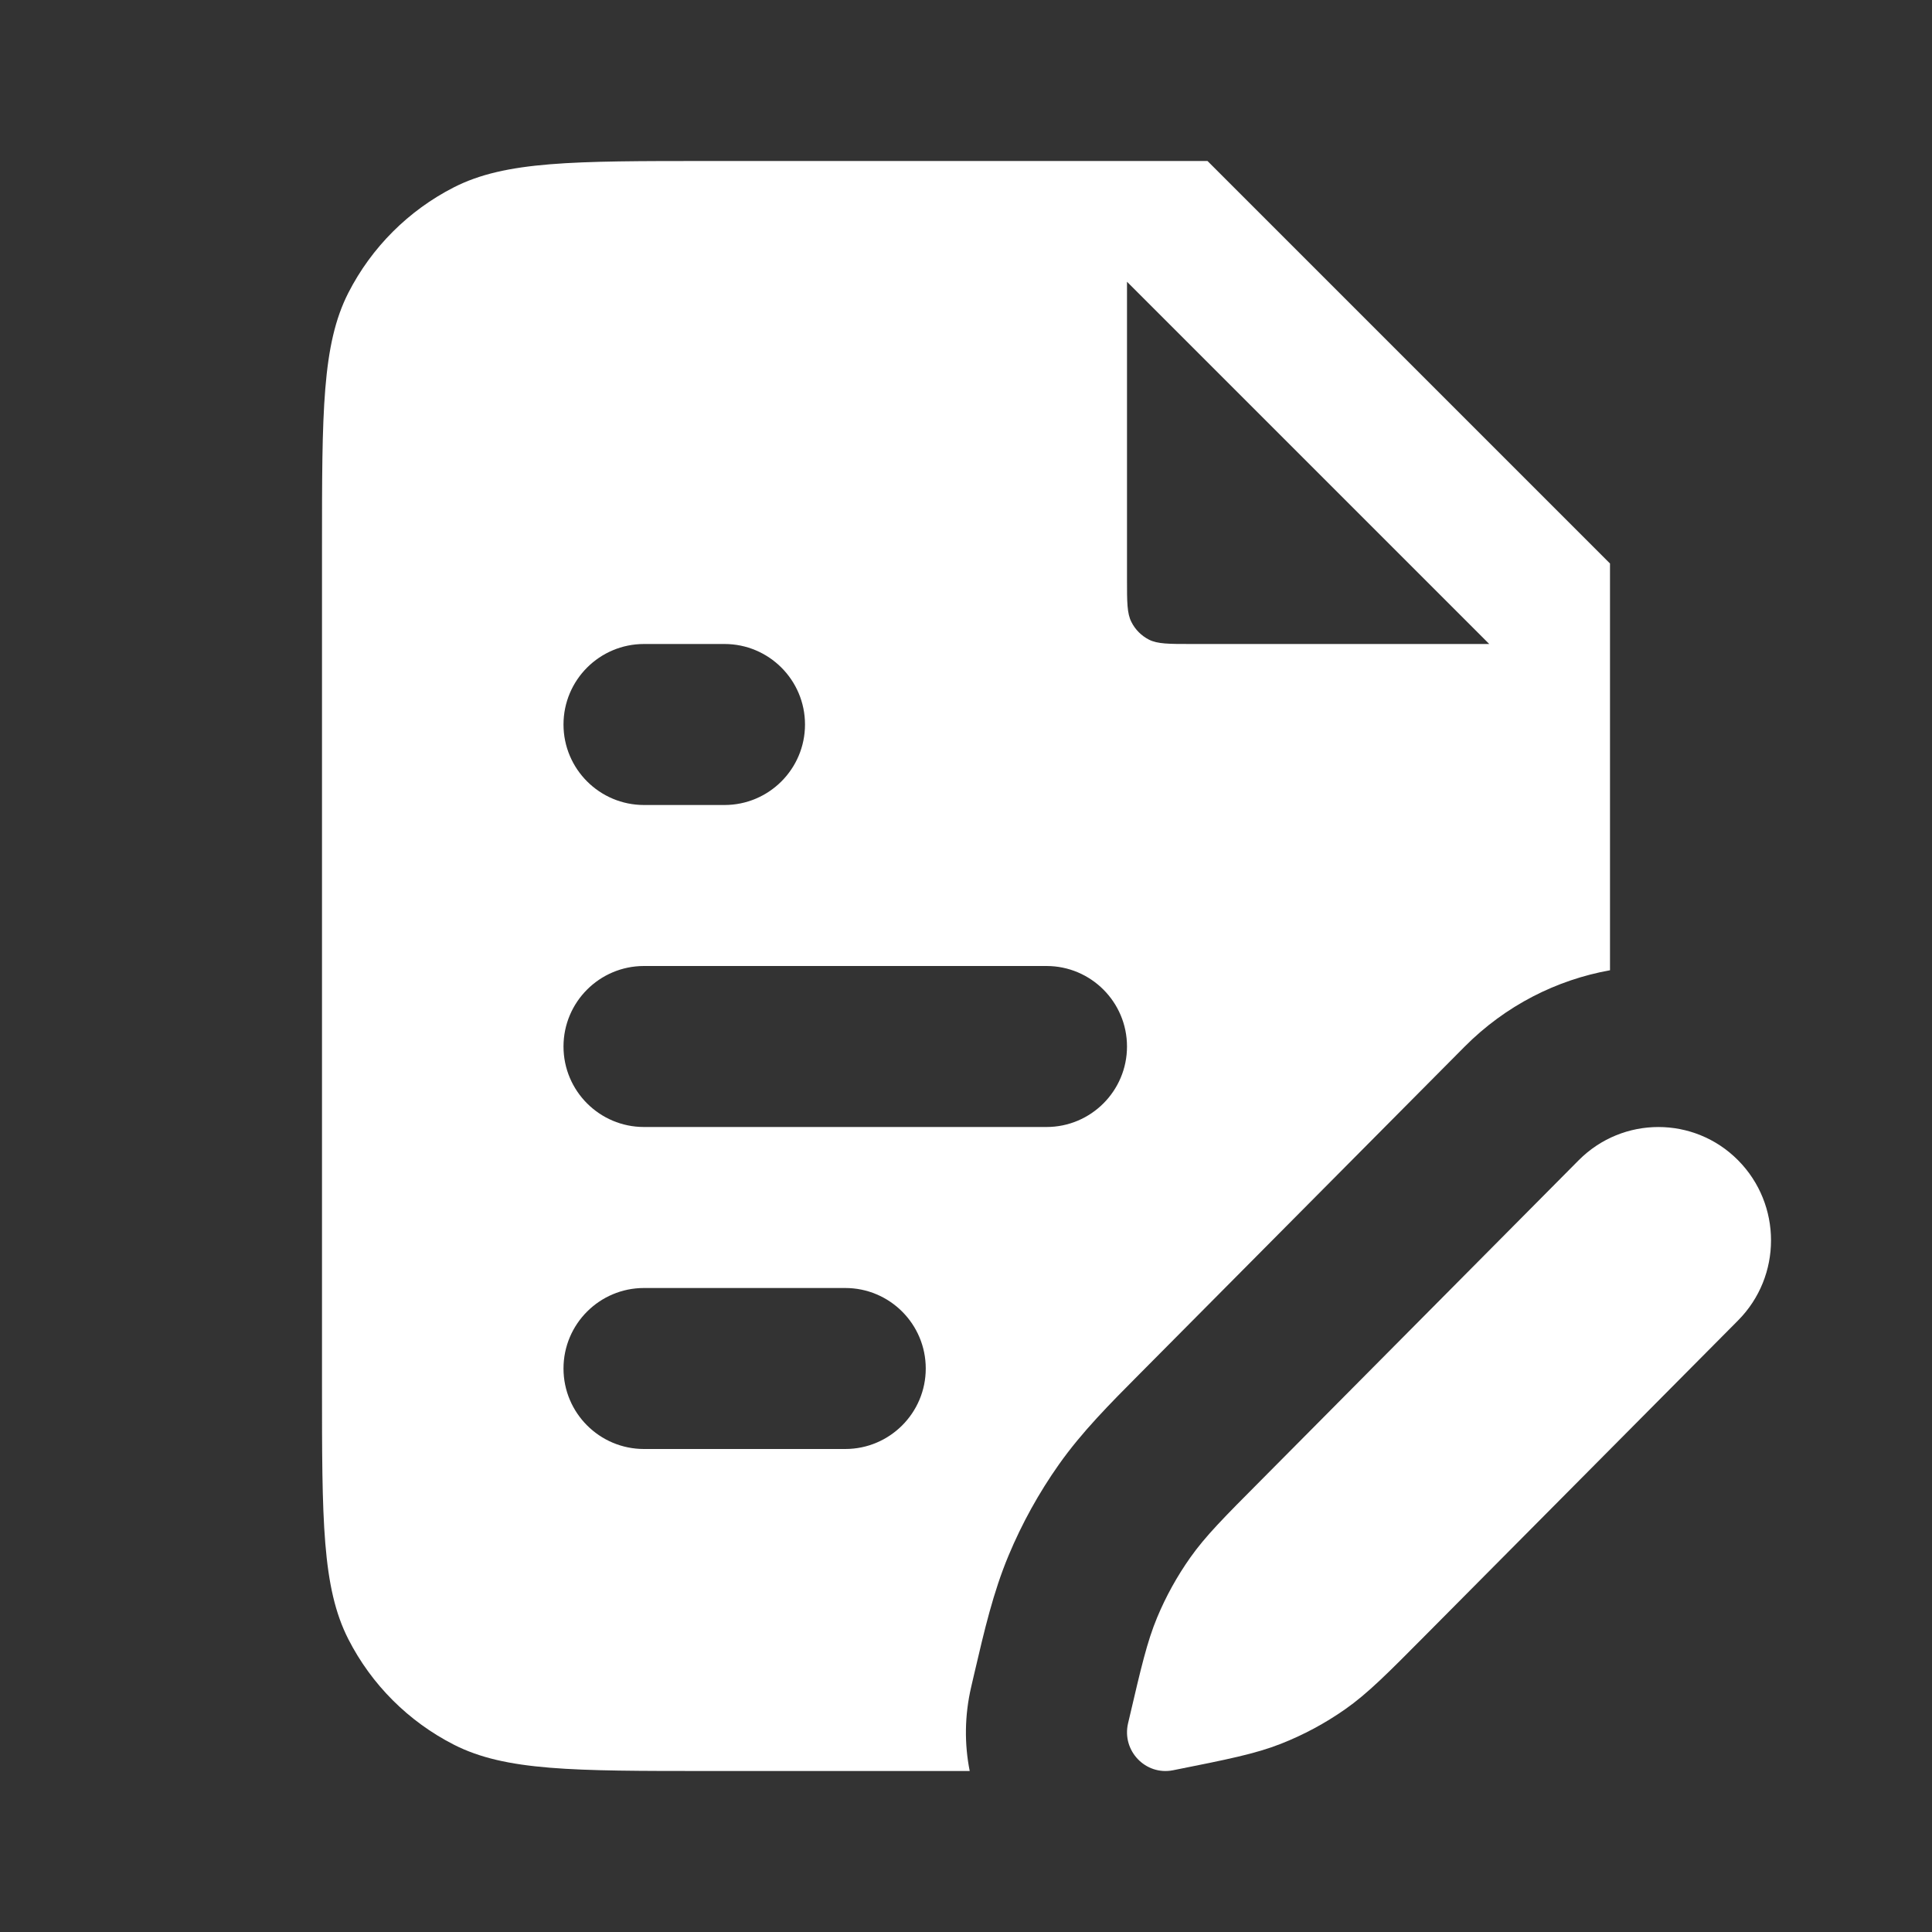 <?xml version="1.0" encoding="UTF-8"?> <svg xmlns="http://www.w3.org/2000/svg" width="24" height="24" viewBox="0 0 24 24" fill="none"><rect x="0" y="0" width="24" height="24" fill="#333333" stroke="none"/><path fill-rule="evenodd" clip-rule="evenodd" d="M15 2H8.8C7.12 2 6.28 2 5.638 2.327C5.074 2.615 4.615 3.074 4.327 3.638C4 4.28 4 5.12 4 6.8V17.2C4 18.88 4 19.72 4.327 20.362C4.615 20.927 5.074 21.385 5.638 21.673C6.28 22 7.12 22 8.8 22H12.046C11.98 21.667 11.981 21.313 12.065 20.953L12.104 20.785C12.228 20.254 12.338 19.78 12.528 19.325C12.695 18.925 12.905 18.545 13.155 18.191C13.44 17.788 13.783 17.443 14.166 17.058L18.193 13.003C18.704 12.489 19.338 12.172 20 12.053V7L15 2ZM14 3.5V7.2C14 7.48 14 7.62 14.055 7.727C14.102 7.821 14.179 7.898 14.273 7.946C14.38 8 14.52 8 14.8 8H18.5L14 3.5ZM8 8C7.448 8 7 8.448 7 9C7 9.552 7.448 10 8 10H9C9.552 10 10 9.552 10 9C10 8.448 9.552 8 9 8H8ZM8 12C7.448 12 7 12.448 7 13C7 13.552 7.448 14 8 14H13C13.552 14 14 13.552 14 13C14 12.448 13.552 12 13 12H8ZM8 16C7.448 16 7 16.448 7 17C7 17.552 7.448 18 8 18H10.5C11.052 18 11.5 17.552 11.5 17C11.5 16.448 11.052 16 10.5 16H8Z" fill="white"></path><path d="M21.59 14.412C21.044 13.863 20.159 13.863 19.612 14.412L15.665 18.388C15.204 18.851 14.974 19.083 14.788 19.346C14.623 19.579 14.484 19.83 14.374 20.094C14.25 20.392 14.176 20.711 14.027 21.349L14.013 21.408C13.934 21.749 14.23 22.058 14.571 21.991C15.253 21.855 15.594 21.787 15.912 21.662C16.194 21.551 16.462 21.407 16.71 21.233C16.99 21.037 17.236 20.789 17.727 20.294L21.59 16.404C22.137 15.854 22.137 14.963 21.59 14.412Z" fill="white"></path></svg> 